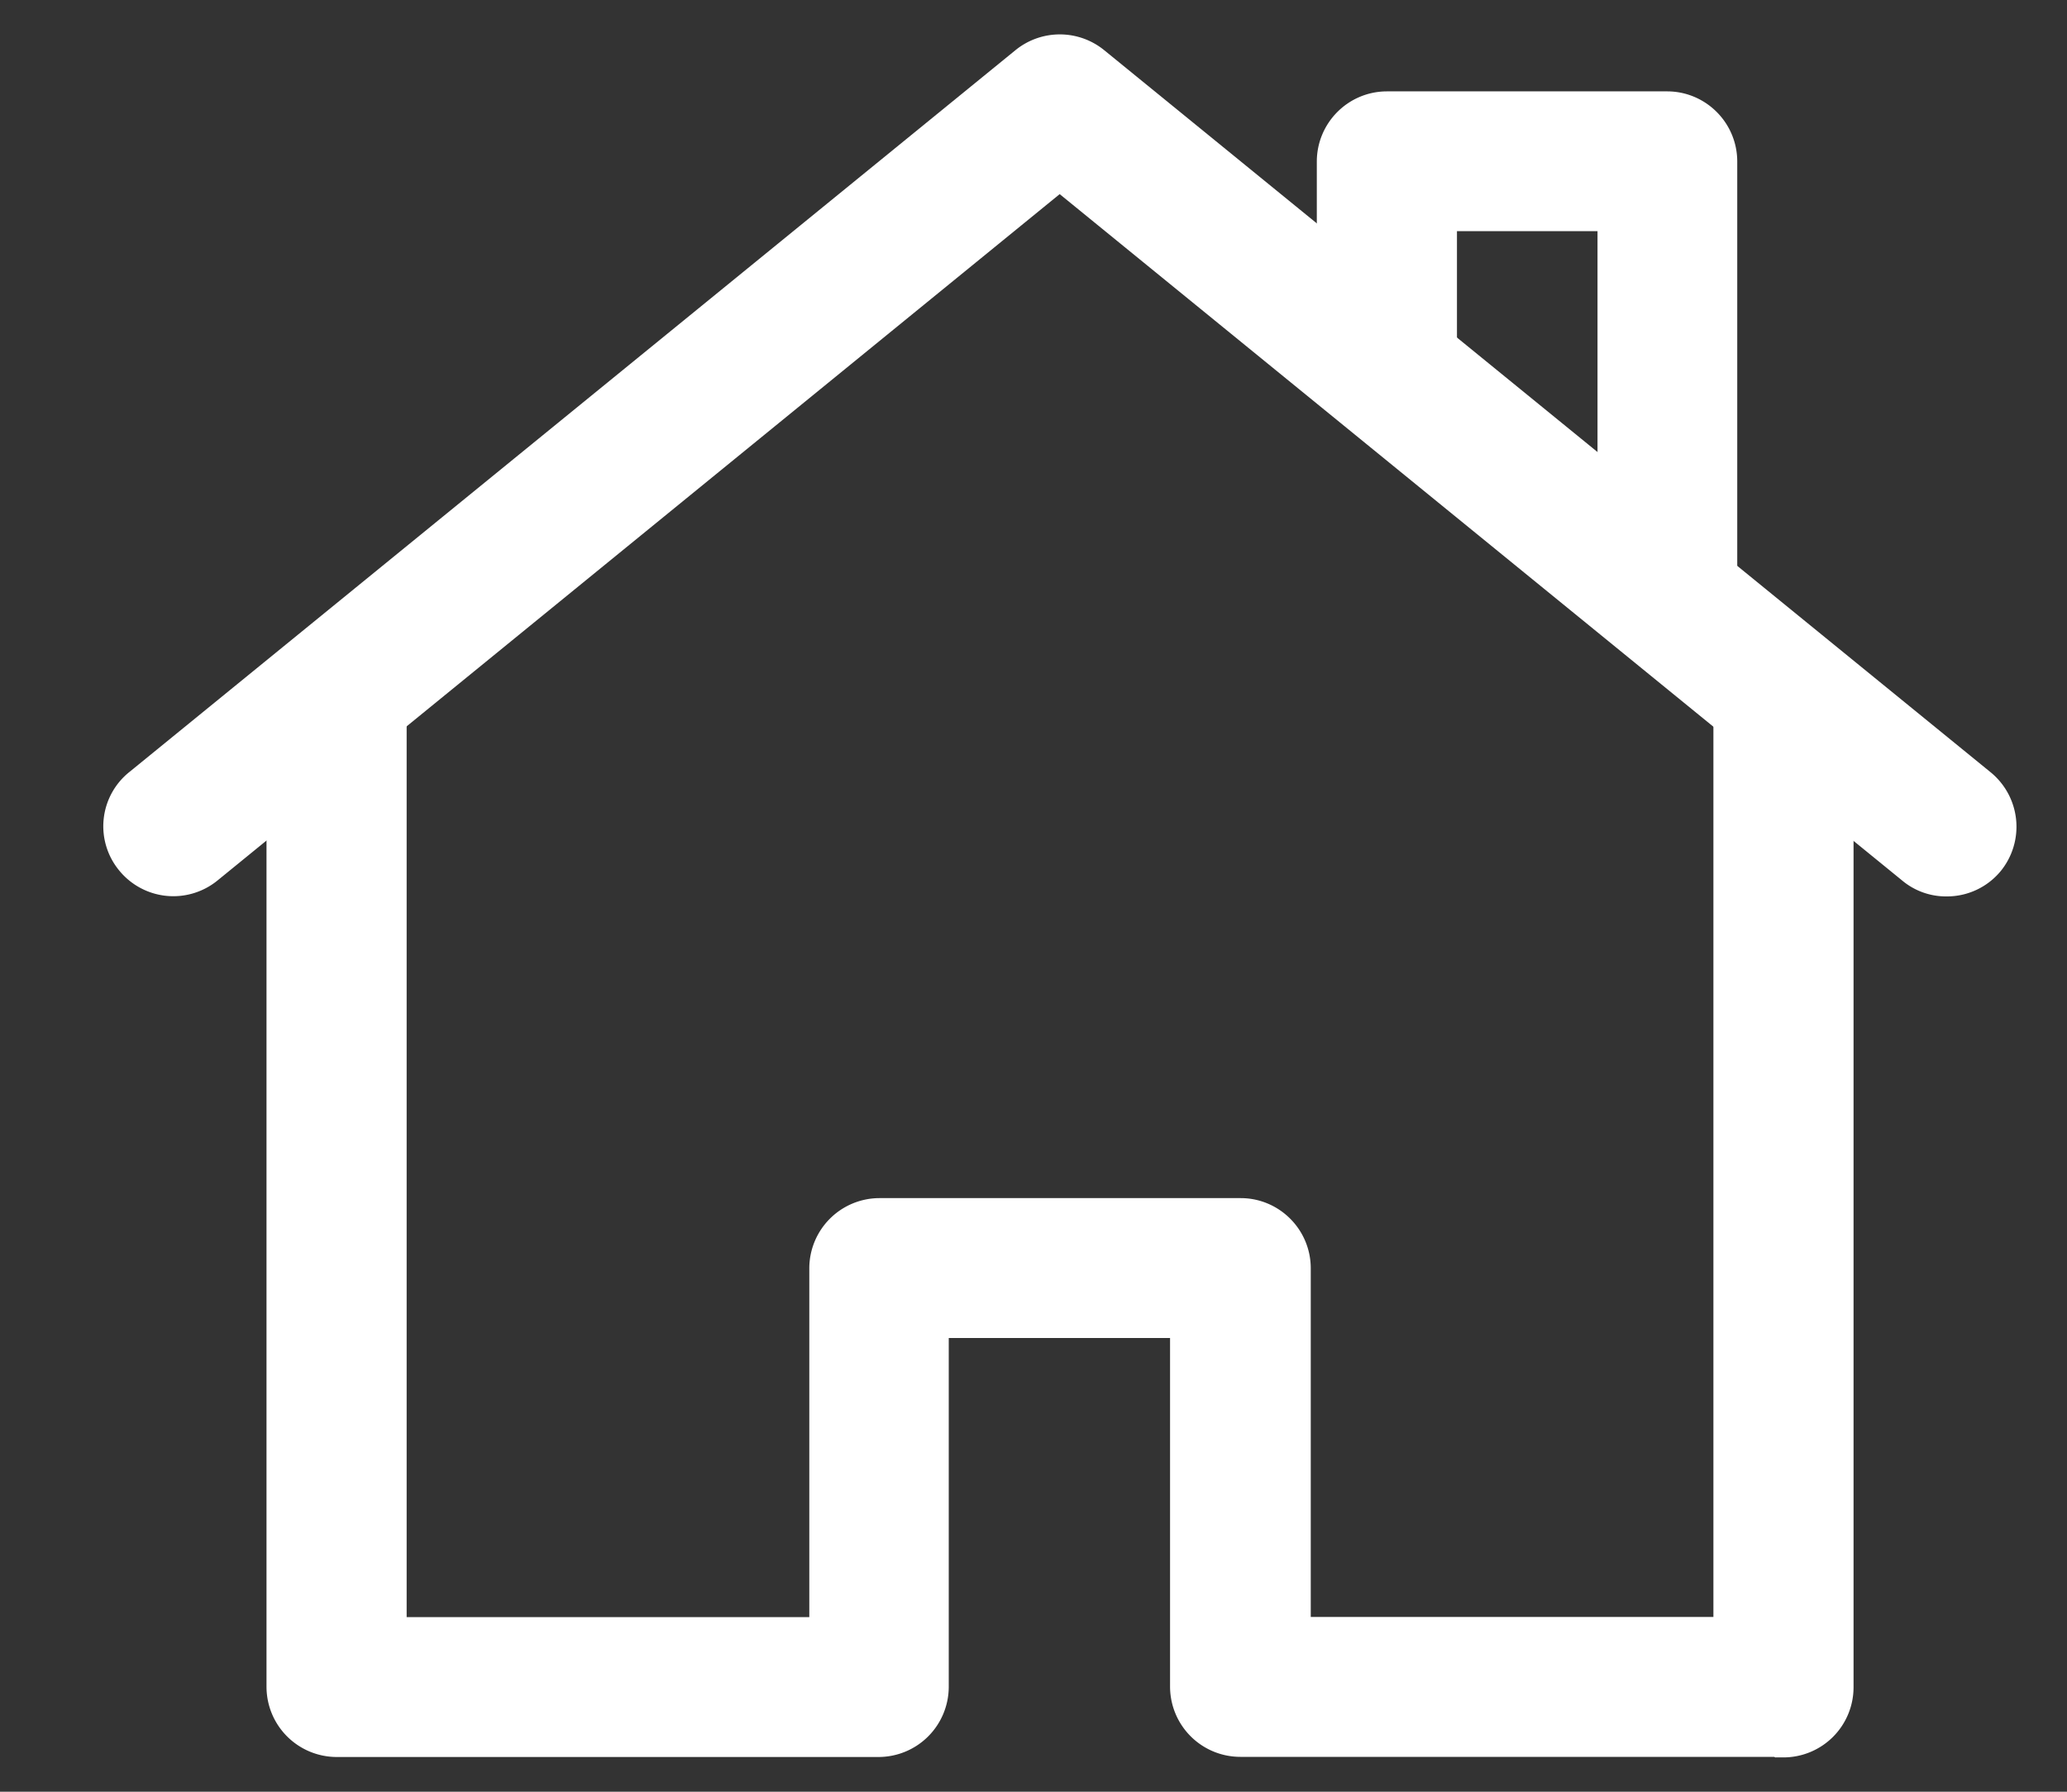 <svg width="15" height="13" viewBox="0 0 15 13" fill="none" xmlns="http://www.w3.org/2000/svg"><rect x="0" y="0" width="15" height="13" fill="#333333" stroke="none"/><path d="M14.124 6.254a.245.245 0 0 1-.162-.059L7.69 1.086 1.42 6.195a.257.257 0 0 1-.362-.038.254.254 0 0 1 .039-.362L7.528.557a.26.26 0 0 1 .326 0l6.435 5.241a.26.26 0 0 1 .038.362.255.255 0 0 1-.2.094h-.003Z" fill="#FFFFFF"/><path d="M12.936 12.497H9.001a.26.26 0 0 1-.26-.259v-2.78H6.635v2.78a.26.26 0 0 1-.258.26H2.443a.26.26 0 0 1-.259-.26v-7.11a.259.259 0 0 1 .517 0v6.855h3.422V9.202a.26.26 0 0 1 .259-.259h2.622c.14 0 .258.115.258.259v2.78h3.422V5.129a.26.26 0 0 1 .517 0v7.113a.259.259 0 0 1-.259.259l-.006-.003ZM12.102 4.552a.259.259 0 0 1-.259-.259V1.427h-1.52v1.208a.259.259 0 0 1-.517 0V1.172c0-.141.115-.259.259-.259h2.034c.14 0 .258.115.258.259v3.121a.259.259 0 0 1-.258.259h.003Z" fill="#FFFFFF"/><path d="M14.124 6.254a.245.245 0 0 1-.162-.059L7.69 1.086 1.42 6.195a.257.257 0 0 1-.362-.038.254.254 0 0 1 .039-.362L7.528.557a.26.26 0 0 1 .326 0l6.435 5.241a.26.26 0 0 1 .038.362.255.255 0 0 1-.2.094h-.003Z" stroke="#FFFFFF" stroke-width=".5"/><path d="M12.936 12.497H9.001a.26.26 0 0 1-.26-.259v-2.78H6.635v2.78a.26.26 0 0 1-.258.26H2.443a.26.26 0 0 1-.259-.26v-7.11a.259.259 0 0 1 .517 0v6.855h3.422V9.202a.26.26 0 0 1 .259-.259h2.622c.14 0 .258.115.258.259v2.78h3.422V5.129a.26.26 0 0 1 .517 0v7.113a.259.259 0 0 1-.259.259l-.006-.003ZM12.102 4.552a.259.259 0 0 1-.259-.259V1.427h-1.52v1.208a.259.259 0 0 1-.517 0V1.172c0-.141.115-.259.259-.259h2.034c.14 0 .258.115.258.259v3.121a.259.259 0 0 1-.258.259h.003Z" stroke="#FFFFFF" stroke-width=".5"/></svg>
